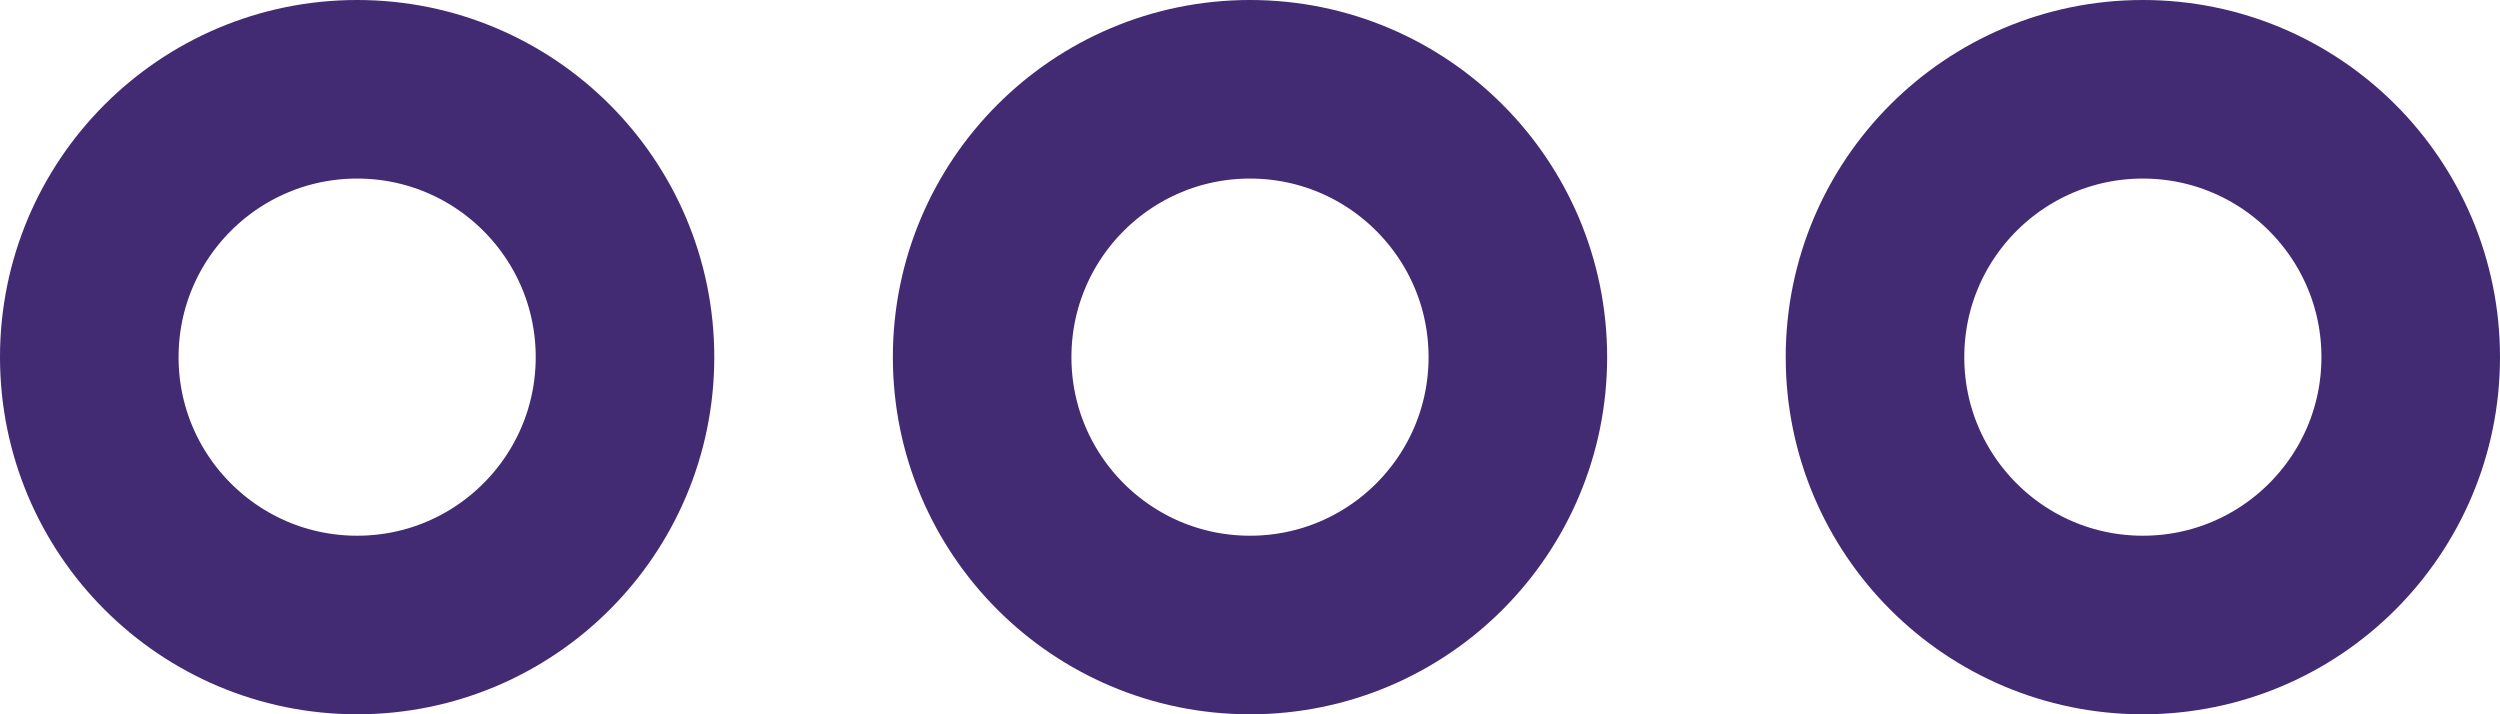 <svg width="28" height="8" viewBox="0 0 28 8" fill="none" xmlns="http://www.w3.org/2000/svg">
<circle cx="4" cy="4" r="3" stroke="#422B72" stroke-width="2"/>
<circle cx="14" cy="4" r="3" stroke="#422B72" stroke-width="2"/>
<circle cx="24" cy="4" r="3" stroke="#422B72" stroke-width="2"/>
</svg>
